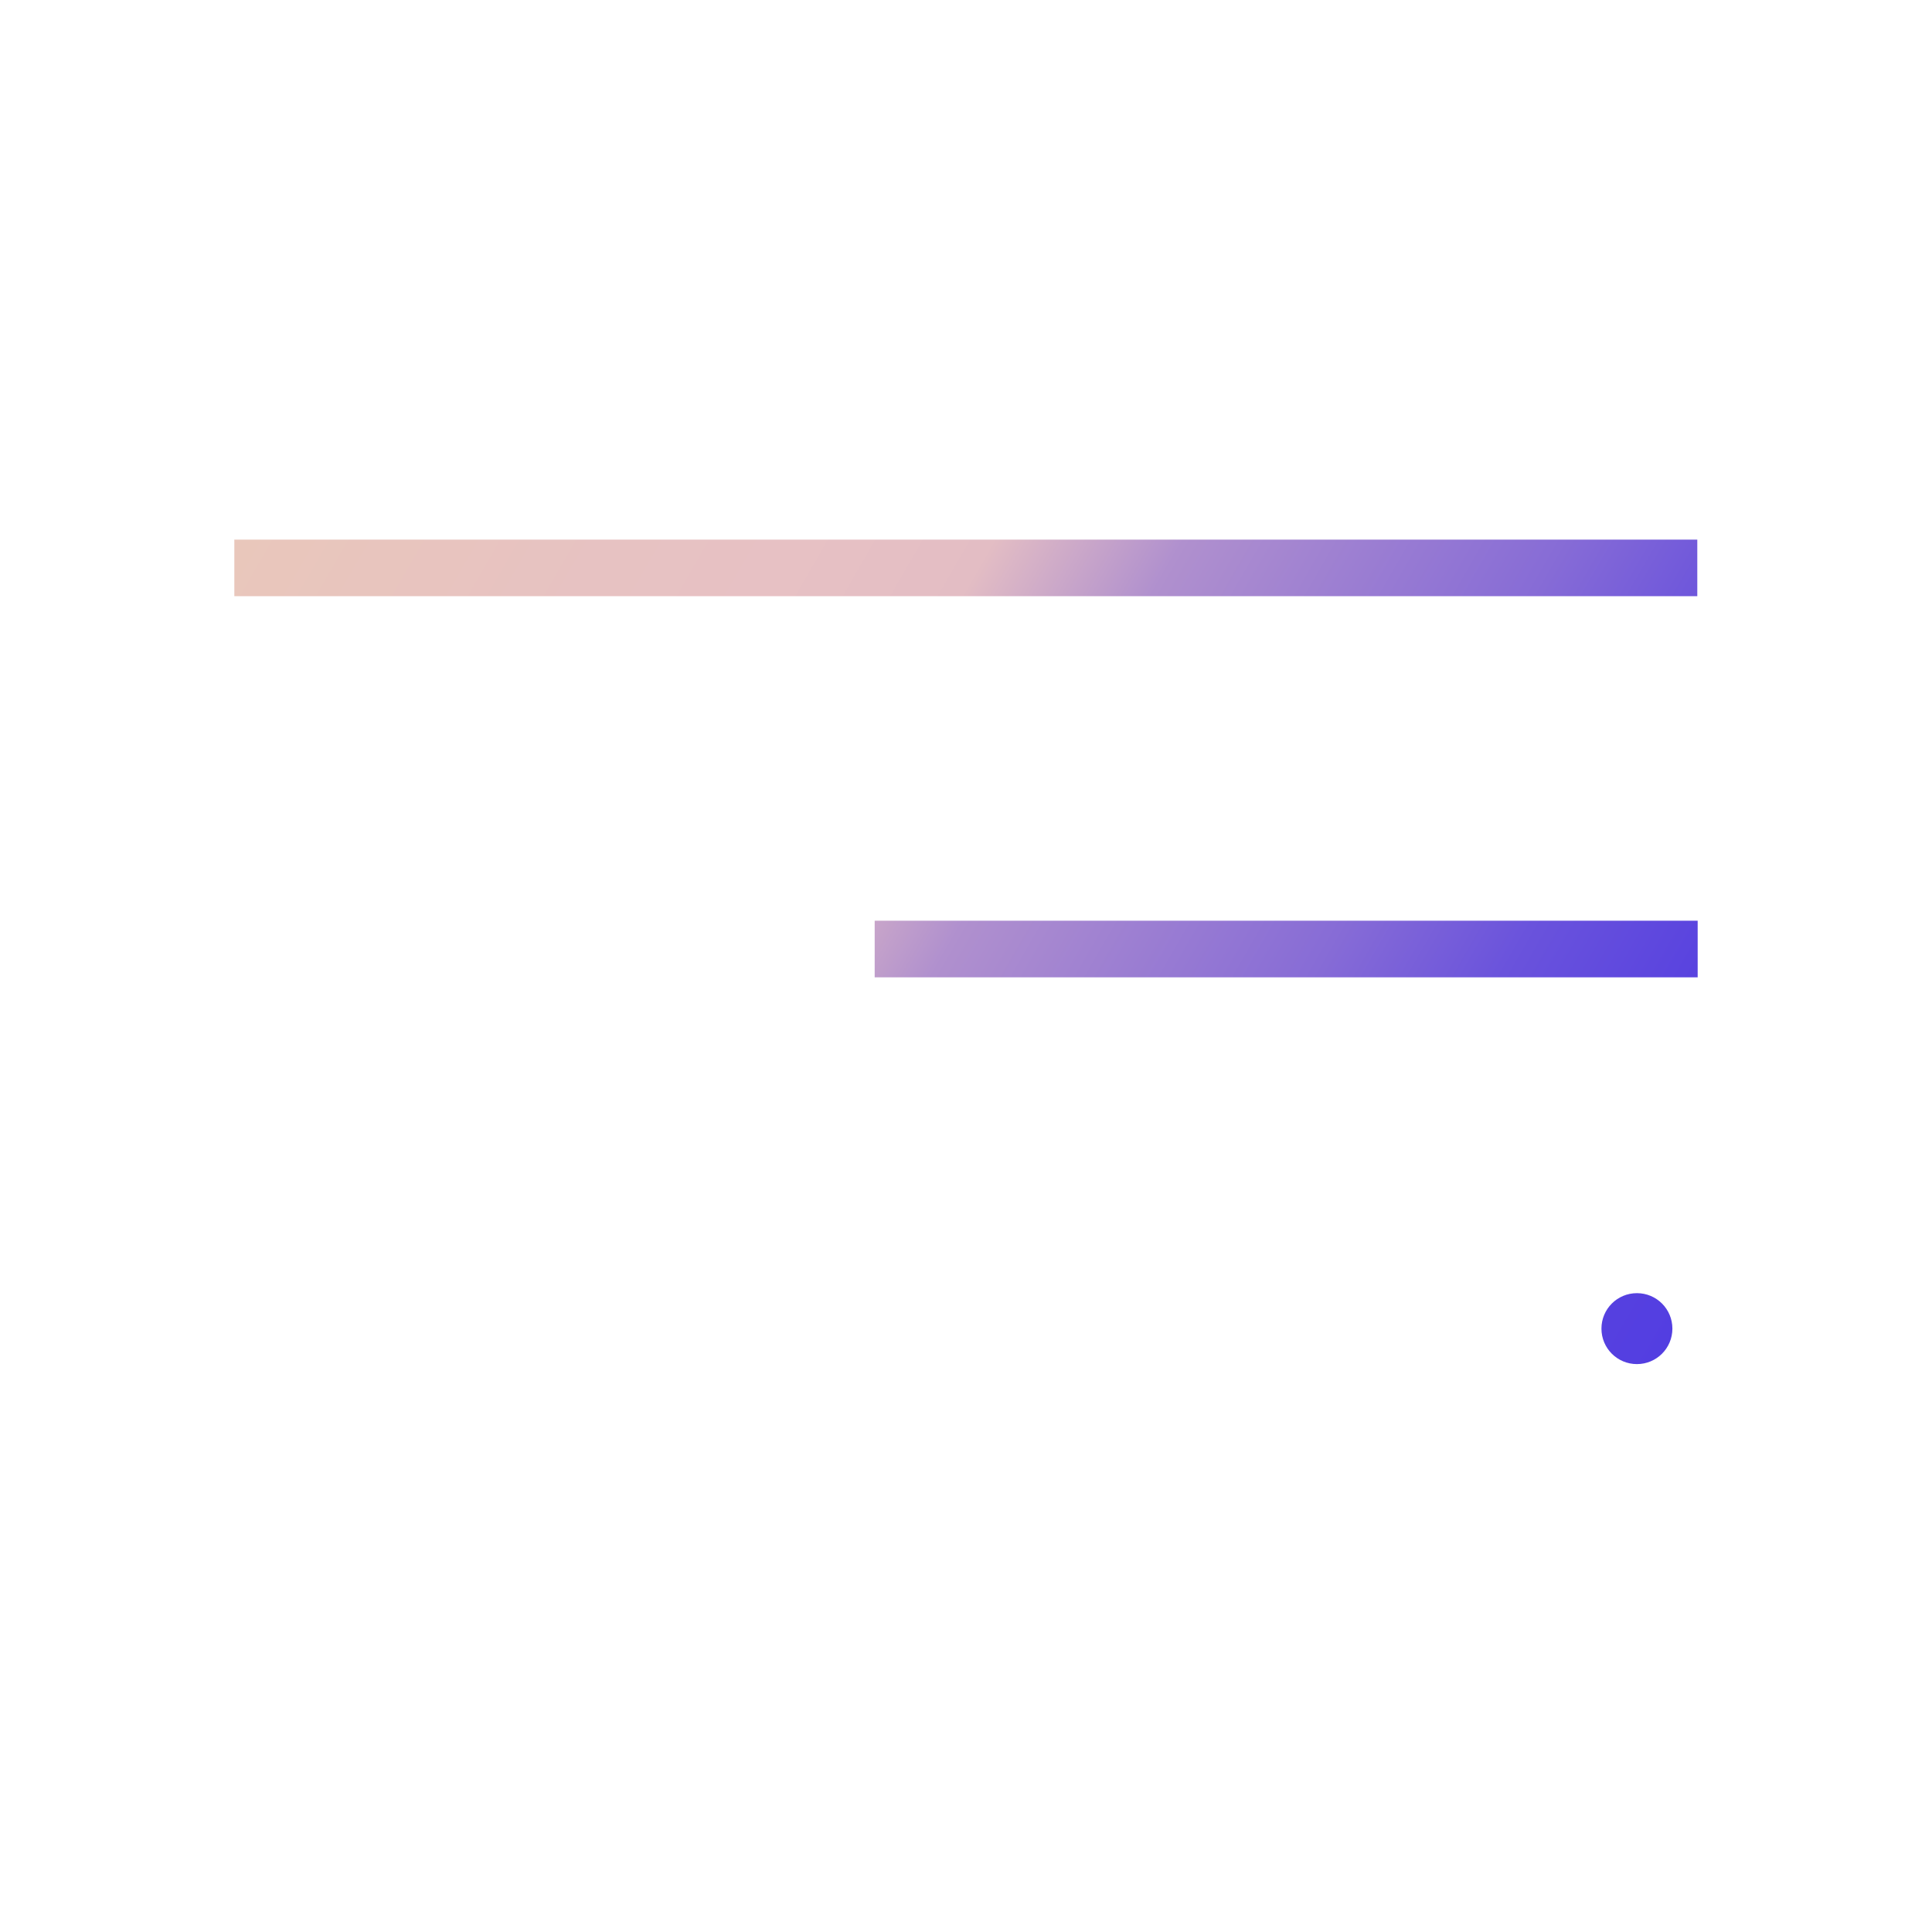 <?xml version="1.0" encoding="UTF-8"?>
<svg id="Ions-Gradient" xmlns="http://www.w3.org/2000/svg" xmlns:xlink="http://www.w3.org/1999/xlink" version="1.1" viewBox="0 0 512 512">
  <!-- Generator: Adobe Illustrator 29.3.1, SVG Export Plug-In . SVG Version: 2.1.0 Build 151)  -->
  <defs>
    <style>
      .st0 {
        fill: url(#pure_Gradient);
      }
    </style>
    <linearGradient id="pure_Gradient" data-name="pure Gradient" x1="106.7" y1="65.8" x2="484.1" y2="283.7" gradientUnits="userSpaceOnUse">
      <stop offset="0" stop-color="#f0d5a9"/>
      <stop offset="0" stop-color="#edd0af"/>
      <stop offset="0" stop-color="#e9c7bb"/>
      <stop offset=".2" stop-color="#e7c2c2"/>
      <stop offset=".3" stop-color="#e7c1c4"/>
      <stop offset=".4" stop-color="#e3bdc4"/>
      <stop offset=".5" stop-color="#b090ce"/>
      <stop offset=".7" stop-color="#876cd6"/>
      <stop offset=".8" stop-color="#6a53dc"/>
      <stop offset=".9" stop-color="#5943df"/>
      <stop offset="1" stop-color="#533ee1"/>
    </linearGradient>
  </defs>
  <path class="st0" d="M449.9,158H62.1v-15h387.7v15ZM449.9,244h-218.1v15h218.1v-15ZM443.2,352.1c0,5.2-4.2,9.4-9.4,9.4s-9.4-4.2-9.4-9.4,4.2-9.4,9.4-9.4,9.4,4.2,9.4,9.4Z"/>
</svg>